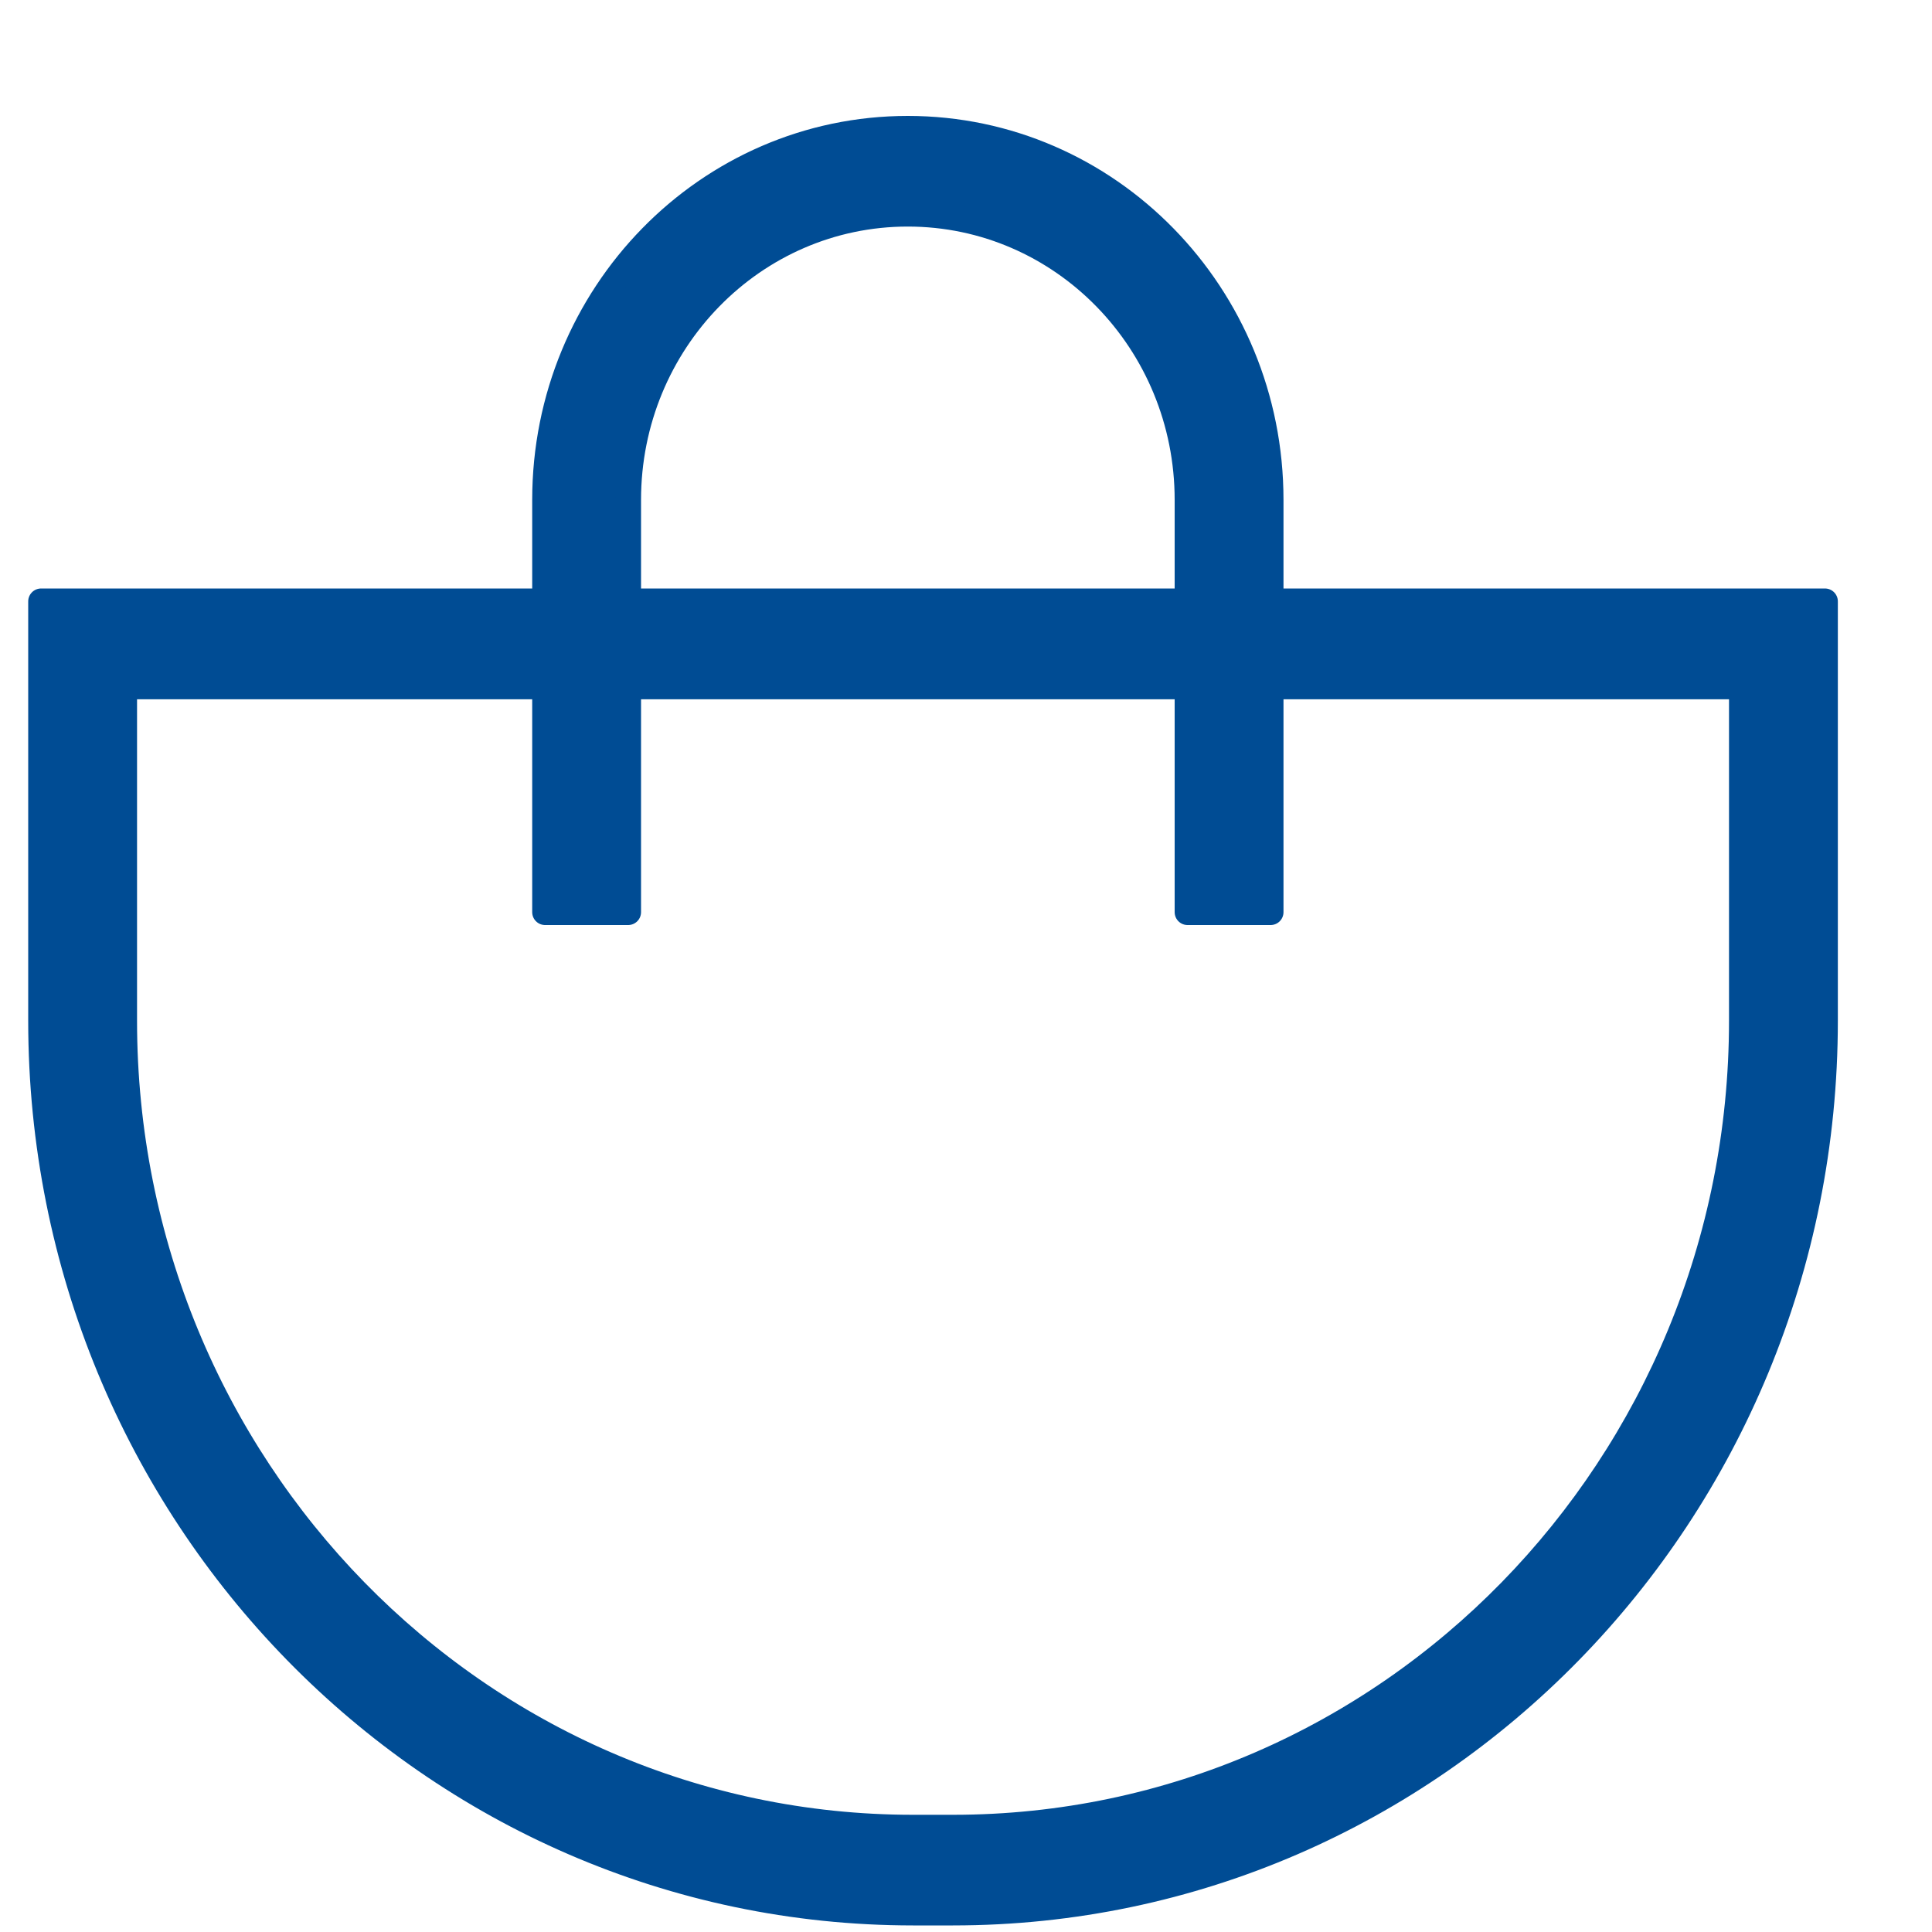 <svg width="15" height="15" viewBox="0 0 15 15" fill="none" xmlns="http://www.w3.org/2000/svg">
<path fill-rule="evenodd" clip-rule="evenodd" d="M7.048 1.659C5.849 1.659 4.877 2.654 4.877 3.881V4.669H9.22V3.881C9.22 2.654 8.248 1.659 7.048 1.659ZM9.865 4.669V3.881C9.865 2.29 8.604 1 7.048 1C5.493 1 4.232 2.29 4.232 3.881V4.669H0.319V7.925C0.319 11.749 3.35 14.849 7.089 14.849H7.399C11.138 14.849 14.169 11.749 14.169 7.925V4.669H9.865ZM9.22 5.329V7.082H9.865V5.329H13.524V7.925C13.524 11.385 10.782 14.19 7.399 14.19H7.089C3.706 14.19 0.964 11.385 0.964 7.925V5.329H4.232V7.082H4.877V5.329H9.22Z" fill="#004C94" stroke="#004C94" stroke-width="0.2" stroke-linecap="round" stroke-linejoin="round"/>
</svg>
